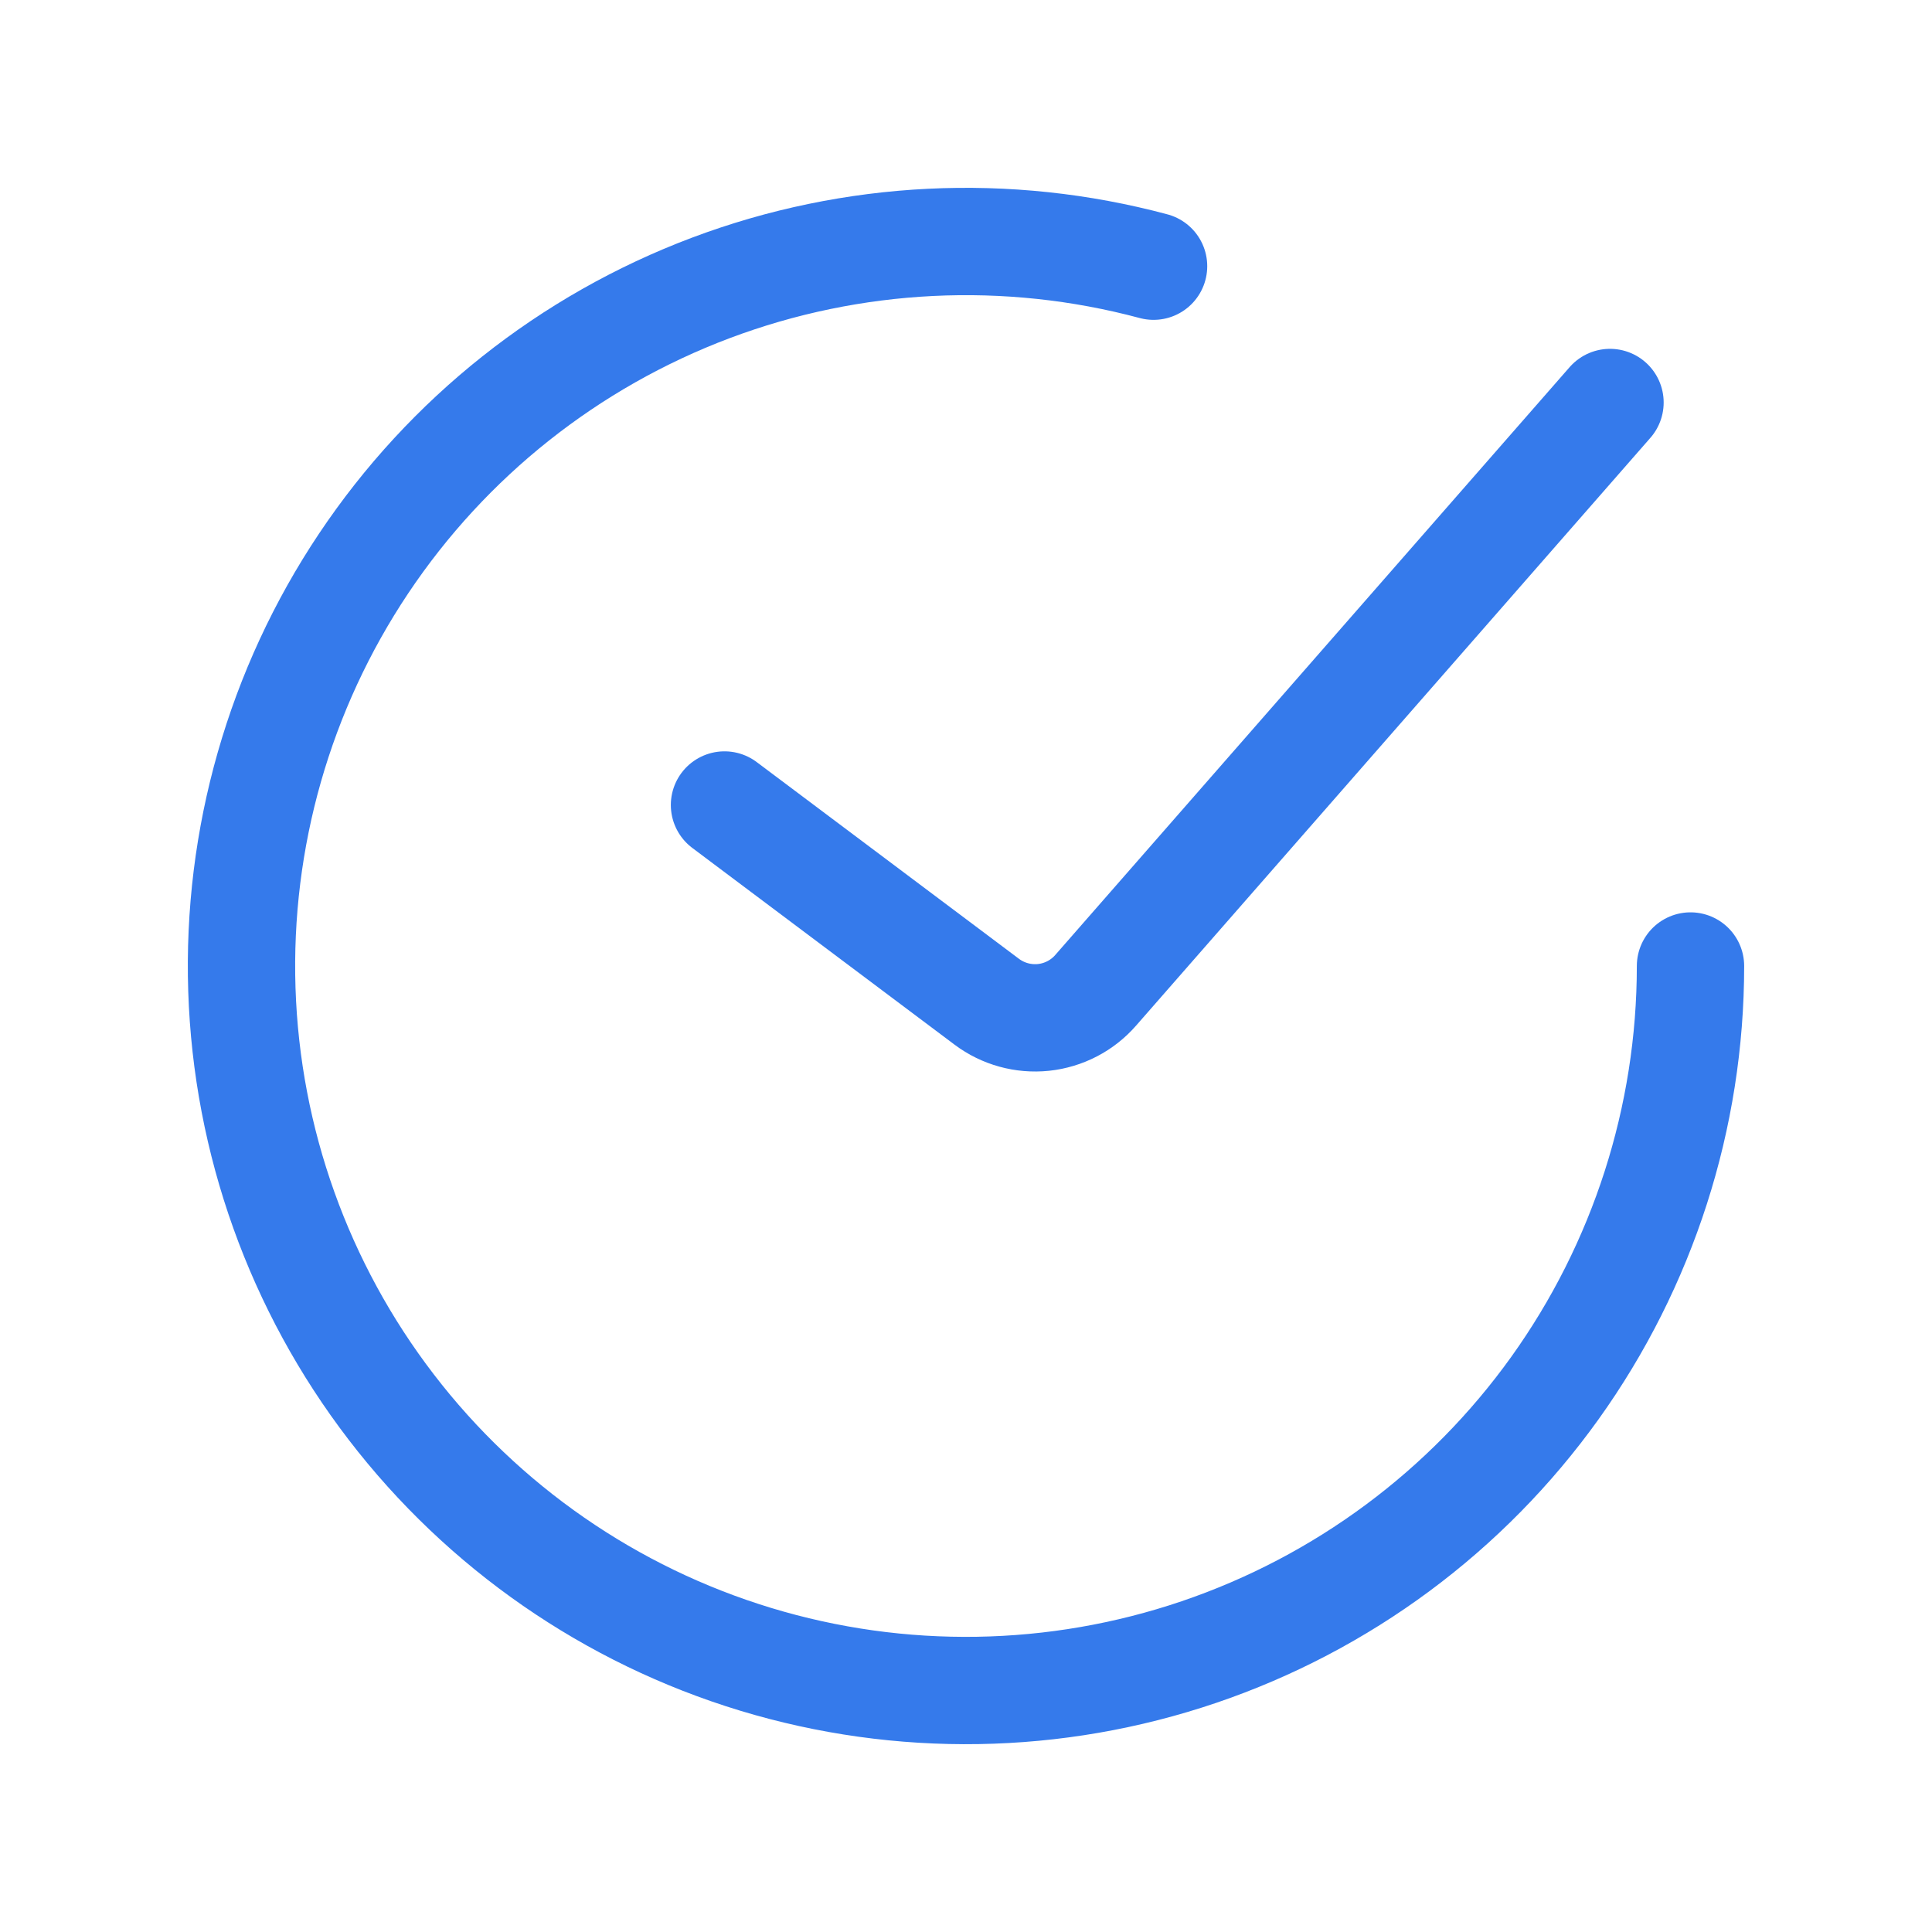 <svg width="36" height="36" viewBox="0 0 36 36" fill="none" xmlns="http://www.w3.org/2000/svg">
<path d="M13.5 15L18.387 18.666C18.69 18.893 19.067 18.997 19.444 18.958C19.82 18.918 20.168 18.738 20.416 18.453L30 7.5" stroke="#357AEB" stroke-width="2" stroke-linecap="round"/>
<path d="M31.5 18C31.5 20.821 30.616 23.571 28.974 25.864C27.331 28.157 25.011 29.877 22.339 30.784C19.668 31.691 16.78 31.738 14.081 30.919C11.382 30.1 9.007 28.456 7.29 26.218C5.572 23.98 4.599 21.261 4.507 18.441C4.415 15.622 5.208 12.845 6.776 10.499C8.343 8.154 10.605 6.359 13.245 5.365C15.885 4.372 18.77 4.23 21.495 4.96" stroke="#357AEB" stroke-width="2" stroke-linecap="round"/>
</svg>
